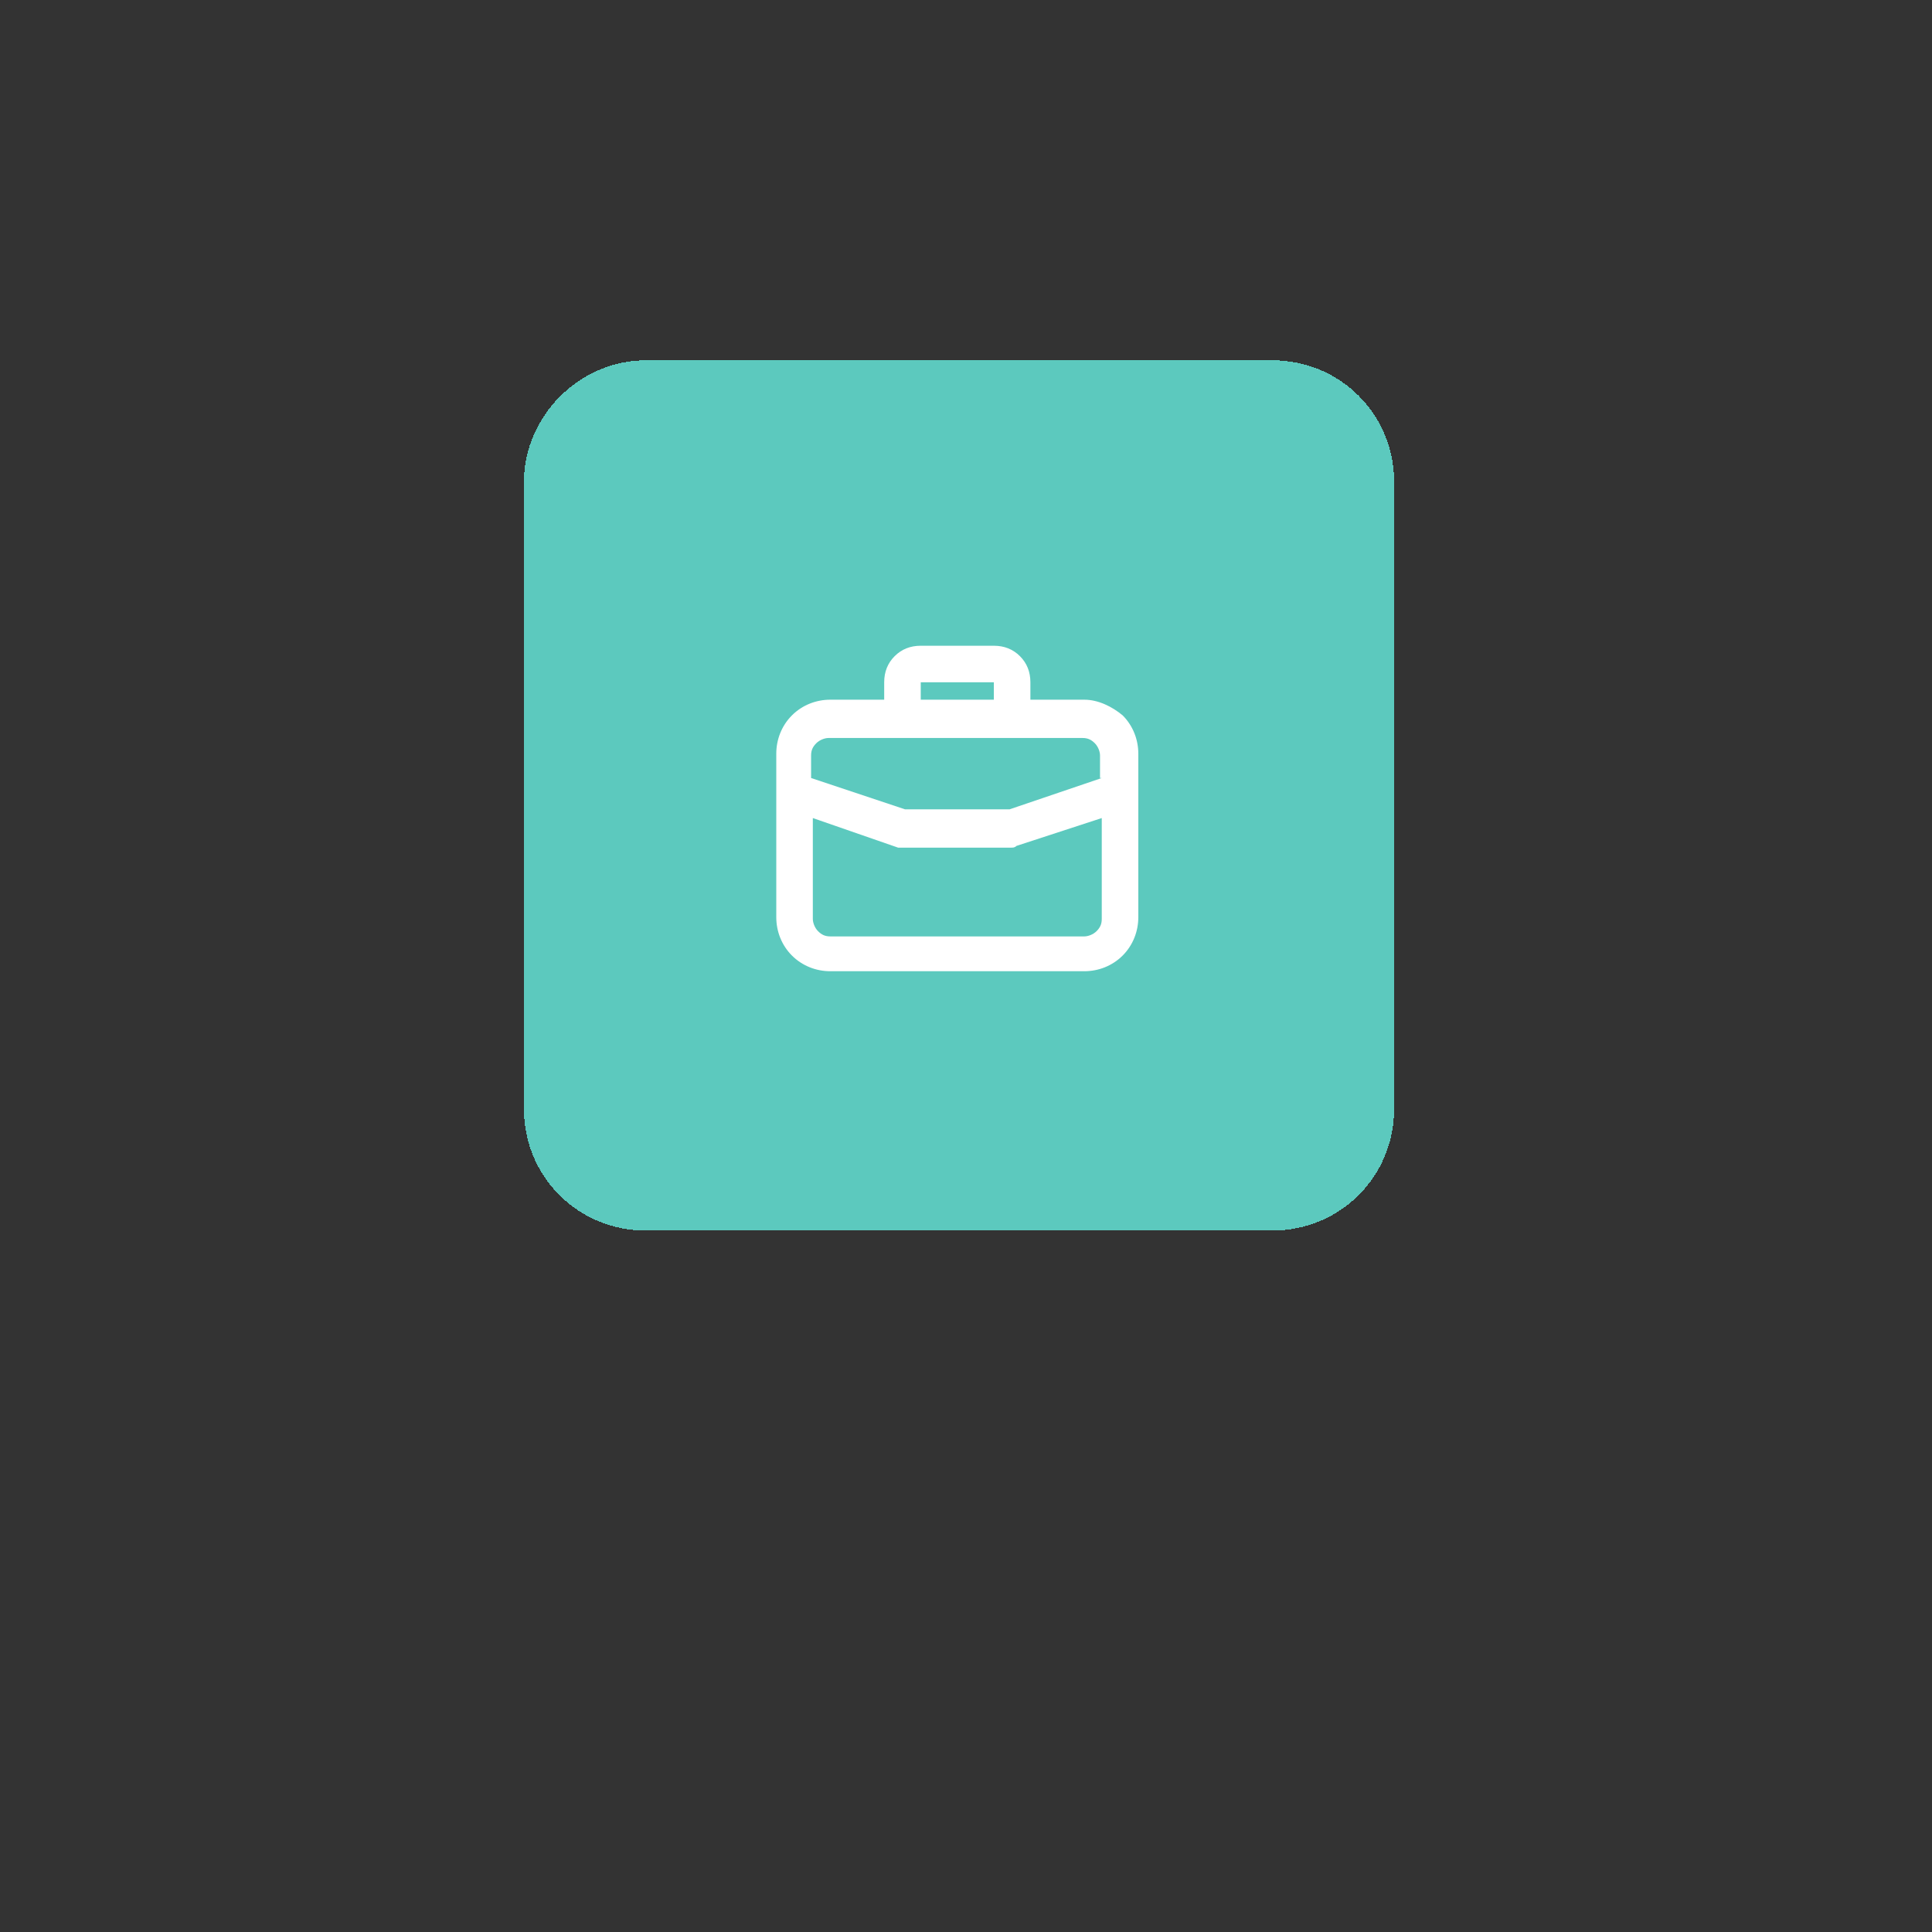 <?xml version="1.0" encoding="utf-8"?>
<!-- Generator: Adobe Illustrator 27.0.0, SVG Export Plug-In . SVG Version: 6.00 Build 0)  -->
<svg version="1.1" id="Layer_1" xmlns="http://www.w3.org/2000/svg" xmlns:xlink="http://www.w3.org/1999/xlink" x="0px" y="0px"
	 viewBox="0 0 111 111" style="enable-background:new 0 0 111 111;" xml:space="preserve">
<rect x="0" y="0" width="111" height="111" fill="#333333" stroke="none"/>
<style type="text/css">
	.st0{fill:#5CC9BE;}
	.st1{fill:#FFFFFF;}
</style>
<g>
	<path shape-rendering="crispEdges" class="st0" d="M37.1,20.7h36c3.9,0,7,3.1,7,7v36c0,3.9-3.1,7-7,7h-36c-3.9,0-7-3.1-7-7v-36
		C30.1,23.9,33.3,20.7,37.1,20.7z"/>
	<path class="st1" d="M62.3,40.2h-3.1v-1c0-0.6-0.2-1.1-0.6-1.5c-0.4-0.4-0.9-0.6-1.5-0.6h-4.2c-0.6,0-1.1,0.2-1.5,0.6
		c-0.4,0.4-0.6,0.9-0.6,1.5v1h-3.1c-0.8,0-1.6,0.3-2.2,0.9c-0.6,0.6-0.9,1.4-0.9,2.2v9.4c0,0.8,0.3,1.6,0.9,2.2
		c0.6,0.6,1.4,0.9,2.2,0.9h14.6c0.8,0,1.6-0.3,2.2-0.9c0.6-0.6,0.9-1.4,0.9-2.2v-9.4c0-0.8-0.3-1.6-0.9-2.2
		C63.9,40.6,63.1,40.2,62.3,40.2z M52.9,39.2h4.2v1h-4.2V39.2z M63.3,52.8c0,0.3-0.1,0.5-0.3,0.7c-0.2,0.2-0.5,0.3-0.7,0.3H47.7
		c-0.3,0-0.5-0.1-0.7-0.3c-0.2-0.2-0.3-0.5-0.3-0.7v-5.8l4.9,1.7c0.1,0,0.2,0,0.3,0h6.2c0.1,0,0.2,0,0.3-0.1l4.9-1.6V52.8z
		 M63.3,44.7L58,46.5H52l-5.4-1.8v-1.3c0-0.3,0.1-0.5,0.3-0.7c0.2-0.2,0.5-0.3,0.7-0.3h14.6c0.3,0,0.5,0.1,0.7,0.3
		c0.2,0.2,0.3,0.5,0.3,0.7V44.7z"/>
</g>
</svg>
